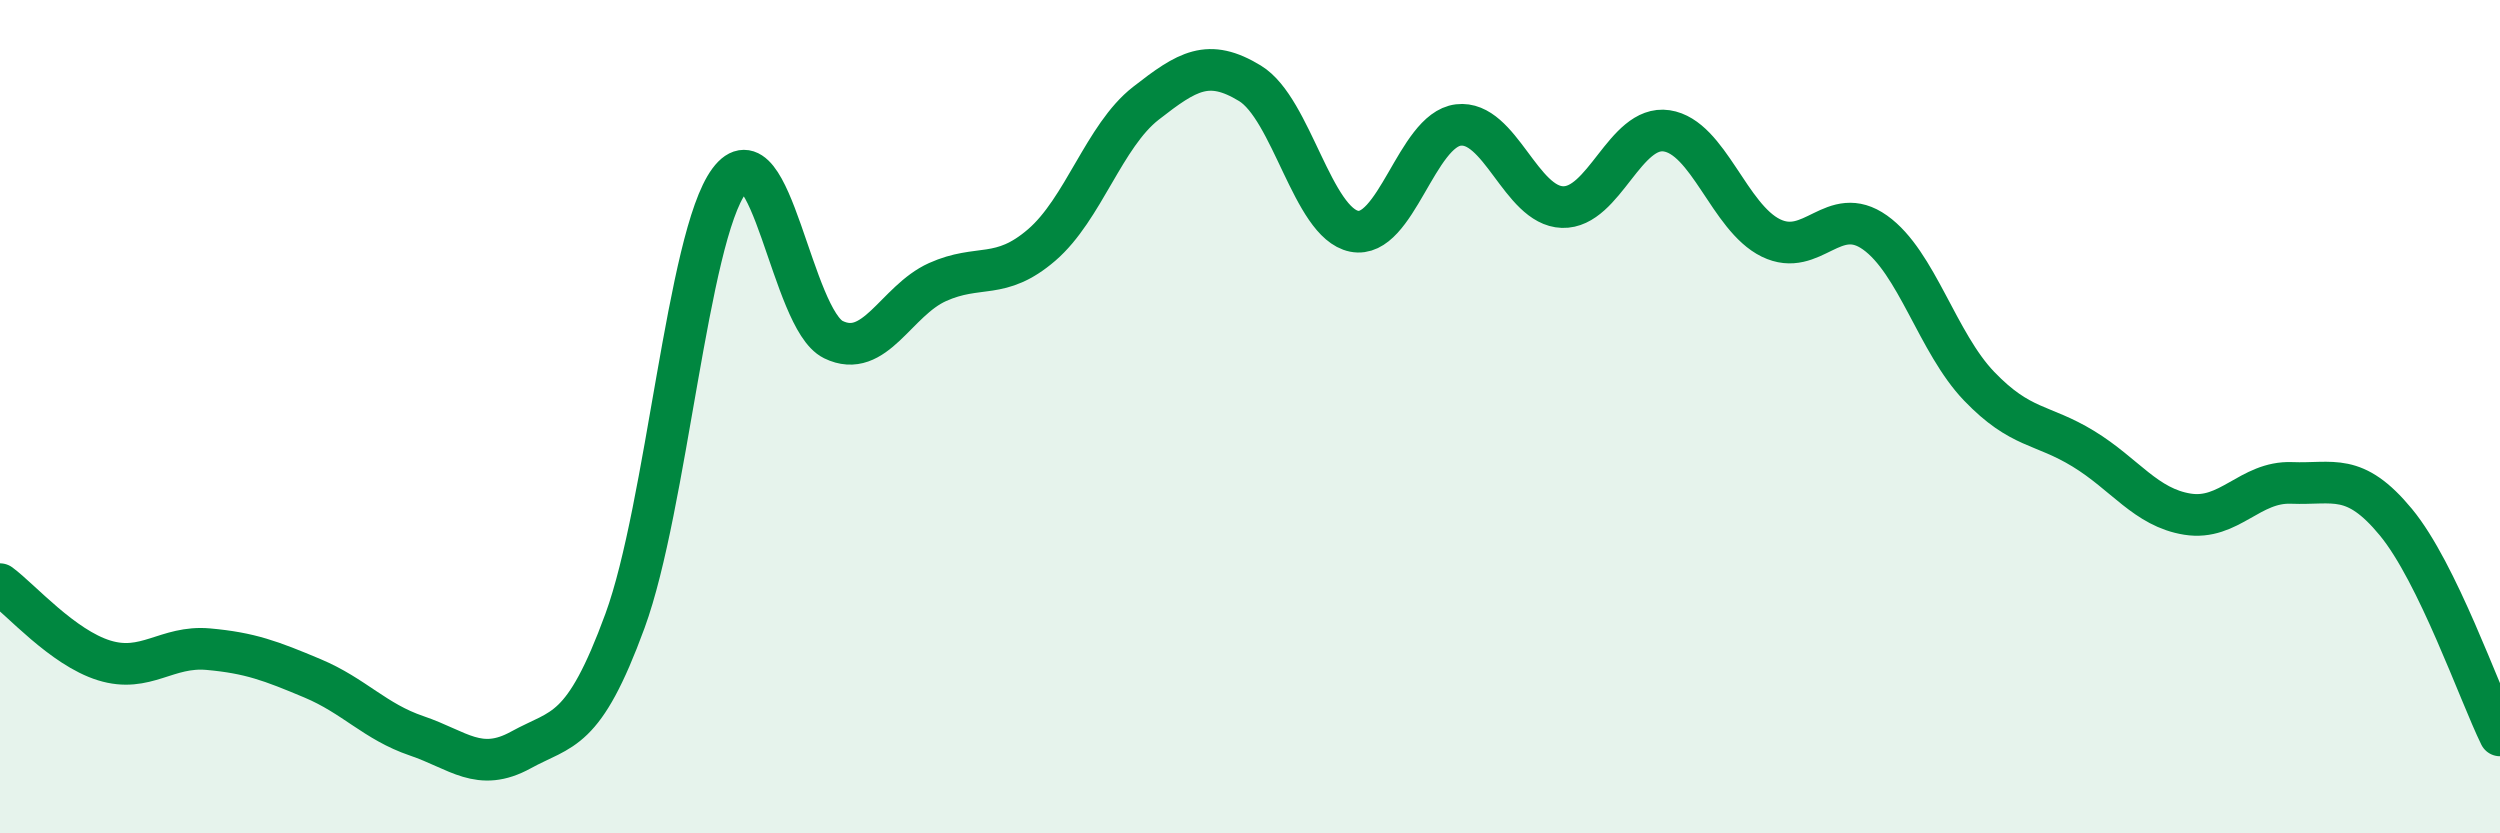 
    <svg width="60" height="20" viewBox="0 0 60 20" xmlns="http://www.w3.org/2000/svg">
      <path
        d="M 0,14.02 C 0.5,14.39 1.5,15.54 2.5,15.85 C 3.5,16.16 4,15.49 5,15.58 C 6,15.67 6.5,15.86 7.5,16.28 C 8.5,16.7 9,17.32 10,17.66 C 11,18 11.5,18.55 12.5,18 C 13.5,17.45 14,17.63 15,14.9 C 16,12.17 16.5,5.69 17.5,4.34 C 18.5,2.99 19,7.66 20,8.15 C 21,8.64 21.5,7.22 22.5,6.77 C 23.5,6.32 24,6.74 25,5.88 C 26,5.02 26.5,3.26 27.5,2.48 C 28.5,1.7 29,1.39 30,2 C 31,2.61 31.5,5.35 32.5,5.55 C 33.5,5.75 34,3.12 35,3 C 36,2.88 36.5,4.94 37.5,4.97 C 38.5,5 39,2.99 40,3.14 C 41,3.29 41.5,5.22 42.5,5.71 C 43.5,6.2 44,4.87 45,5.58 C 46,6.29 46.5,8.23 47.5,9.27 C 48.5,10.31 49,10.16 50,10.77 C 51,11.38 51.5,12.18 52.5,12.34 C 53.5,12.5 54,11.55 55,11.59 C 56,11.63 56.5,11.32 57.5,12.53 C 58.5,13.74 59.5,16.63 60,17.65L60 20L0 20Z"
        fill="#008740"
        opacity="0.1"
        stroke-linecap="round"
        stroke-linejoin="round"
      />
      <path
        d="M 0,14.02 C 0.5,14.39 1.5,15.54 2.5,15.85 C 3.5,16.16 4,15.49 5,15.58 C 6,15.67 6.5,15.86 7.5,16.28 C 8.5,16.7 9,17.32 10,17.66 C 11,18 11.5,18.55 12.5,18 C 13.5,17.45 14,17.63 15,14.9 C 16,12.17 16.5,5.69 17.5,4.34 C 18.5,2.99 19,7.66 20,8.15 C 21,8.64 21.5,7.22 22.5,6.77 C 23.5,6.32 24,6.74 25,5.88 C 26,5.02 26.5,3.26 27.5,2.48 C 28.5,1.7 29,1.39 30,2 C 31,2.61 31.5,5.35 32.5,5.55 C 33.5,5.75 34,3.12 35,3 C 36,2.88 36.5,4.94 37.5,4.97 C 38.5,5 39,2.99 40,3.14 C 41,3.29 41.5,5.22 42.5,5.71 C 43.5,6.2 44,4.87 45,5.58 C 46,6.29 46.5,8.23 47.5,9.27 C 48.5,10.31 49,10.16 50,10.77 C 51,11.38 51.5,12.18 52.5,12.34 C 53.5,12.5 54,11.55 55,11.59 C 56,11.63 56.5,11.32 57.5,12.53 C 58.5,13.74 59.5,16.63 60,17.65"
        stroke="#008740"
        stroke-width="1"
        fill="none"
        stroke-linecap="round"
        stroke-linejoin="round"
      />
    </svg>
  